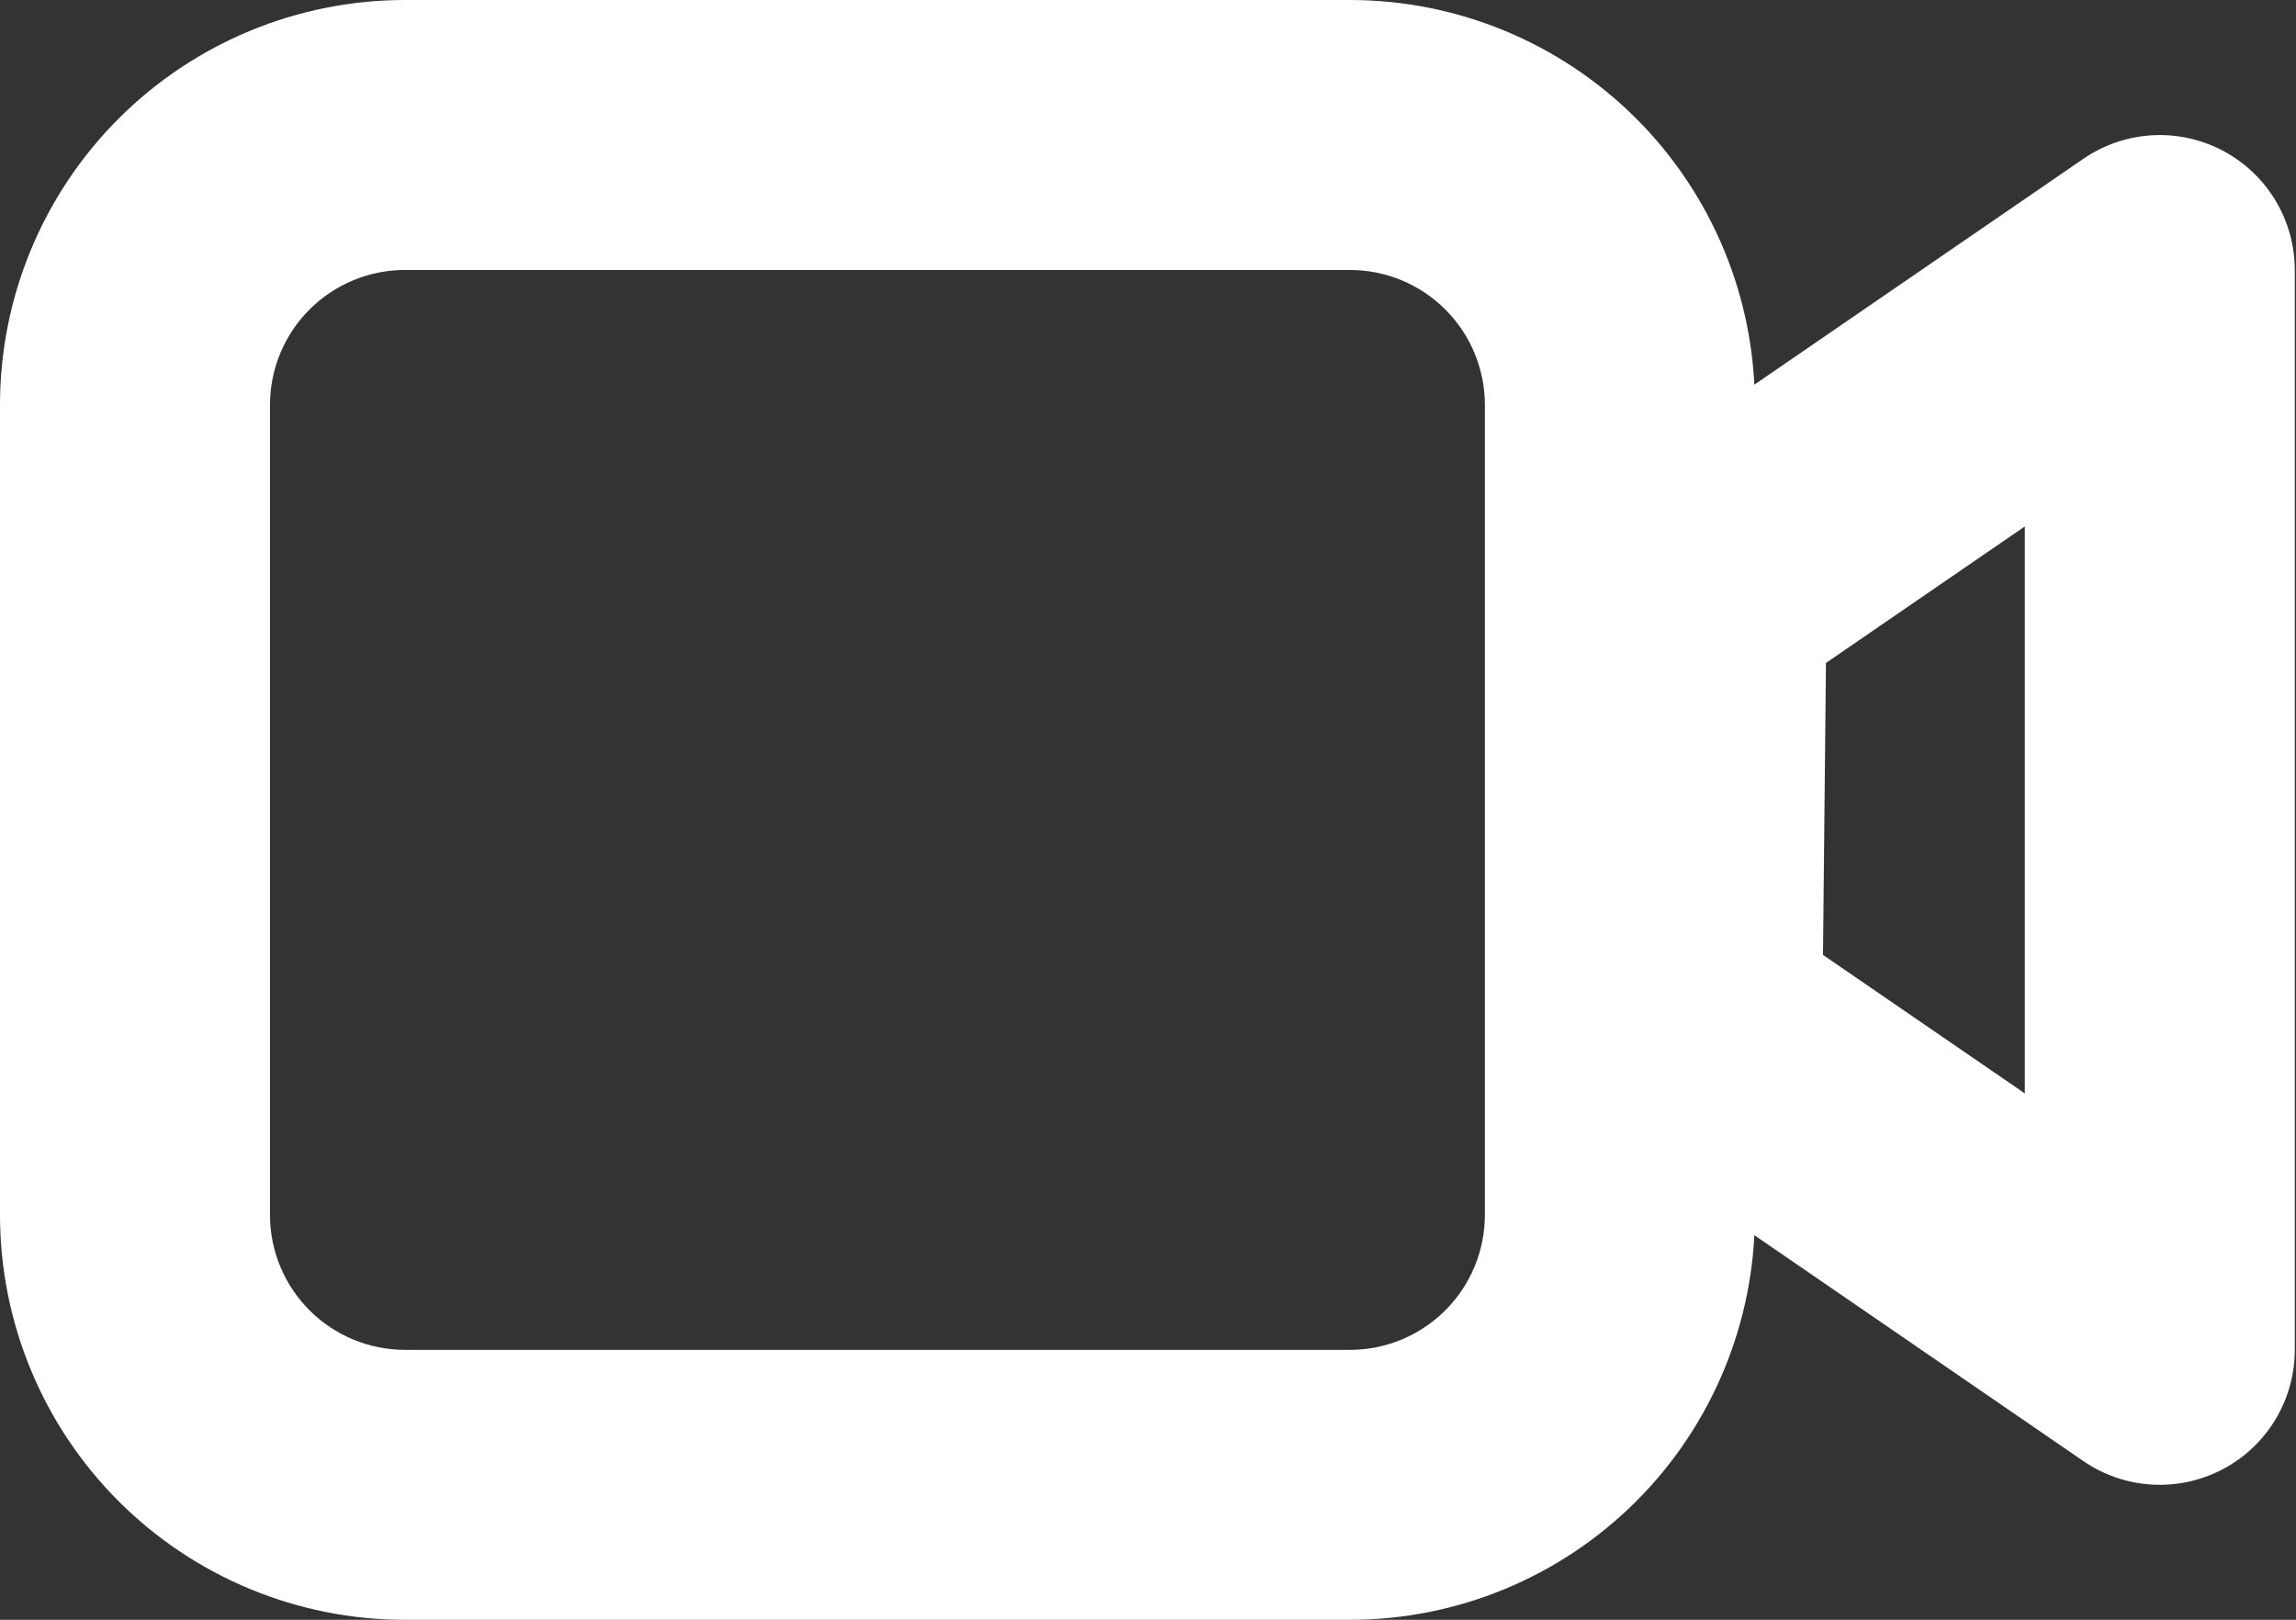 <svg width="489" height="345" viewBox="0 0 489 345" fill="none" xmlns="http://www.w3.org/2000/svg">
<rect x="0" y="0" width="489" height="345" fill="#333333" stroke="none"/>
<path fill-rule="evenodd" clip-rule="evenodd" d="M287.5 0H86.25C63.375 0 41.437 9.087 25.262 25.262C9.087 41.437 0 63.375 0 86.25V258.75C0 281.625 9.087 303.563 25.262 319.738C41.437 335.913 63.375 345 86.25 345H287.5C310.375 345 332.313 335.913 348.488 319.738C364.663 303.563 373.75 281.625 373.75 258.75V86.25C373.75 63.375 364.663 41.437 348.488 25.262C332.313 9.087 310.375 0 287.5 0ZM57.5 86.25C57.5 78.625 60.529 71.312 65.921 65.921C71.312 60.529 78.625 57.5 86.25 57.5H287.5C295.125 57.5 302.438 60.529 307.829 65.921C313.221 71.312 316.25 78.625 316.25 86.25V258.75C316.25 266.375 313.221 273.688 307.829 279.079C302.438 284.471 295.125 287.5 287.5 287.5H86.25C78.625 287.5 71.312 284.471 65.921 279.079C60.529 273.688 57.5 266.375 57.5 258.75V86.25Z" fill="white"/>
<path fill-rule="evenodd" clip-rule="evenodd" d="M443.719 33.816L344.014 102.269C340.204 104.885 337.081 108.38 334.909 112.458C332.737 116.537 331.58 121.08 331.537 125.7L330.617 218.132C330.571 222.845 331.686 227.497 333.862 231.678C336.038 235.859 339.208 239.442 343.094 242.109L443.719 311.195C448.036 314.159 453.08 315.888 458.307 316.194C463.534 316.501 468.745 315.375 473.379 312.937C478.013 310.498 481.893 306.841 484.6 302.359C487.307 297.878 488.739 292.741 488.742 287.505V57.505C488.739 52.269 487.307 47.133 484.6 42.652C481.893 38.17 478.013 34.513 473.379 32.074C468.745 29.636 463.534 28.51 458.307 28.817C453.08 29.123 448.036 30.852 443.719 33.816ZM431.242 232.88L388.26 203.383L388.893 141.197L431.242 112.13V232.88Z" fill="white"/>
</svg>

